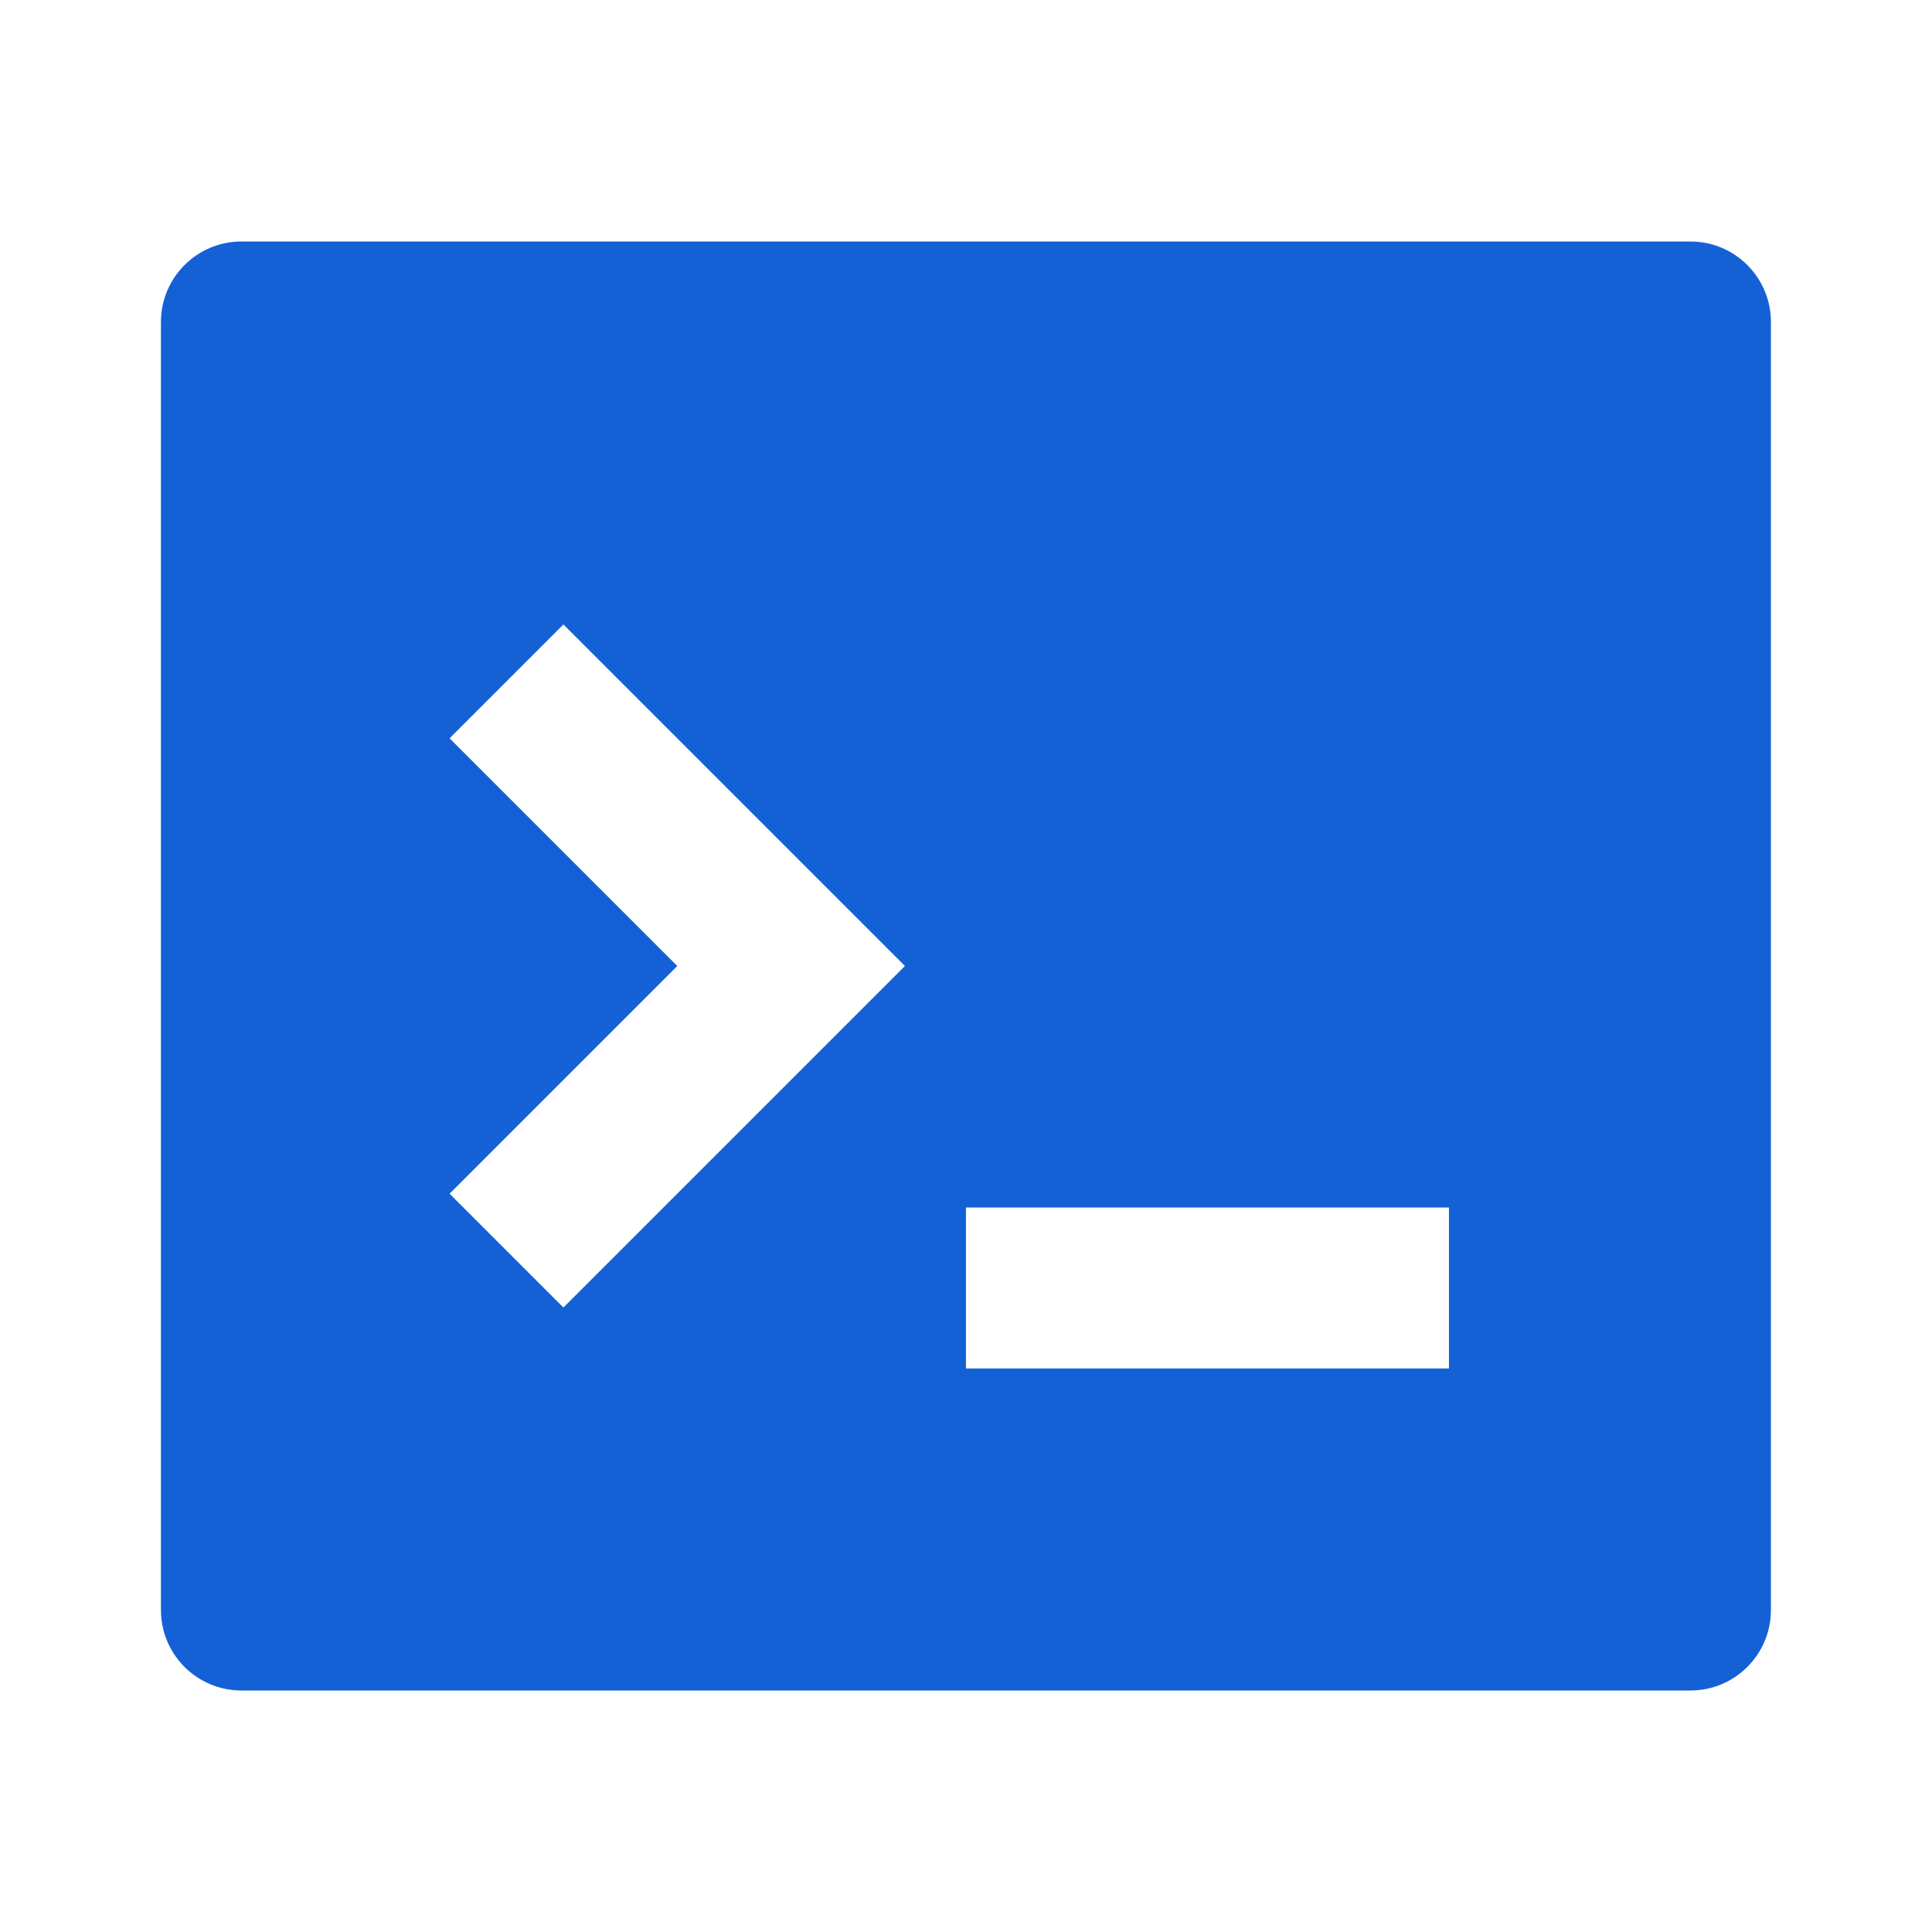<svg width="40" height="40" viewBox="0 0 40 40" fill="none" xmlns="http://www.w3.org/2000/svg">
<path d="M4.999 5H34.999C35.919 5 36.665 5.746 36.665 6.667V33.333C36.665 34.254 35.919 35 34.999 35H4.999C4.078 35 3.332 34.254 3.332 33.333V6.667C3.332 5.746 4.078 5 4.999 5ZM19.999 25V28.333H29.999V25H19.999ZM14.022 20L9.308 24.714L11.665 27.071L18.736 20L11.665 12.929L9.308 15.286L14.022 20Z" fill="#1461D6"/>
</svg>
